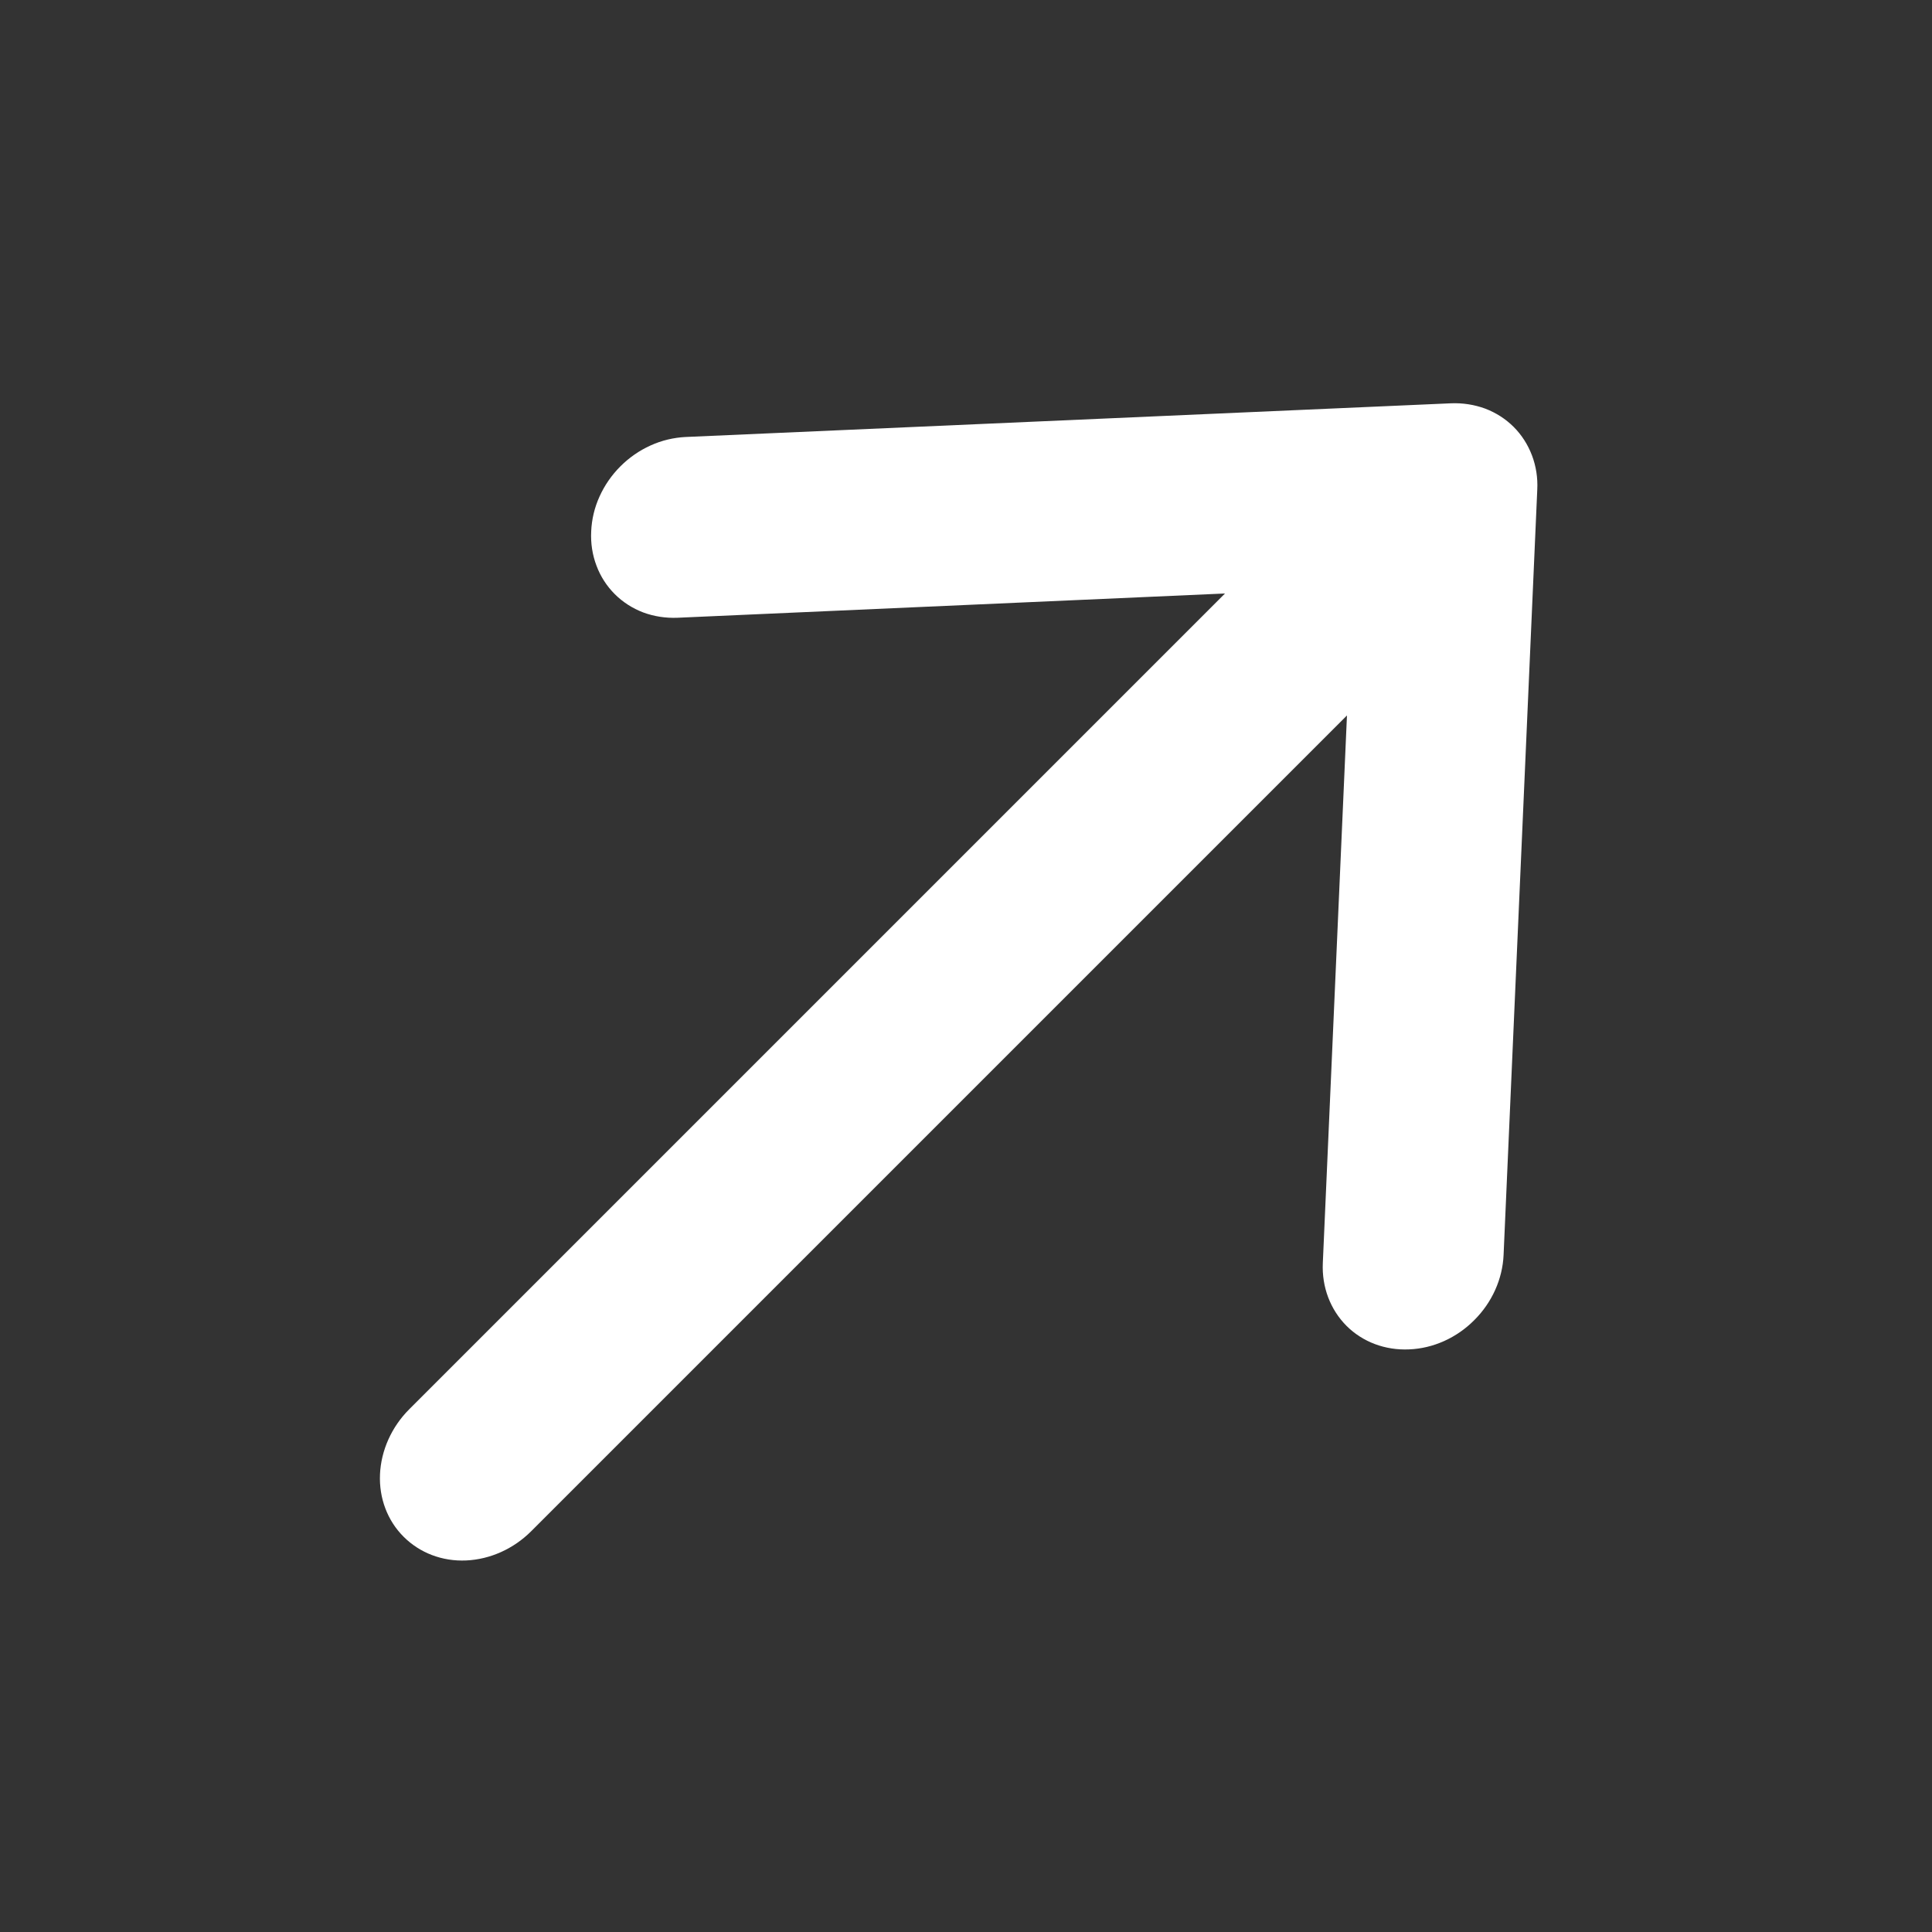 <?xml version="1.0" encoding="UTF-8"?> <svg xmlns="http://www.w3.org/2000/svg" width="16" height="16" viewBox="0 0 16 16" fill="none"><rect x="0" y="0" width="16" height="16" fill="#333333" stroke="none"/><g clip-path="url(#clip0_2022_8994)"><path d="M3.343 12.727C3.477 12.861 3.663 12.932 3.861 12.923C4.059 12.914 4.253 12.827 4.399 12.681L11.155 5.925L10.955 10.46C10.946 10.659 11.017 10.845 11.151 10.98C11.285 11.114 11.472 11.184 11.67 11.175C11.869 11.167 12.063 11.08 12.209 10.933C12.356 10.787 12.443 10.593 12.452 10.394L12.731 4.055C12.736 3.957 12.721 3.861 12.687 3.771C12.653 3.682 12.602 3.602 12.536 3.536C12.469 3.469 12.389 3.418 12.3 3.384C12.21 3.351 12.114 3.336 12.016 3.34L5.677 3.619C5.579 3.624 5.48 3.647 5.388 3.689C5.295 3.731 5.211 3.789 5.138 3.862C5.065 3.935 5.007 4.019 4.965 4.112C4.923 4.204 4.9 4.303 4.896 4.401C4.891 4.499 4.906 4.596 4.94 4.685C4.973 4.774 5.025 4.854 5.091 4.92C5.158 4.987 5.238 5.038 5.327 5.072C5.416 5.105 5.513 5.12 5.611 5.116L10.145 4.915L3.389 11.671C3.243 11.817 3.156 12.011 3.147 12.209C3.138 12.407 3.209 12.594 3.343 12.727Z" fill="white"></path></g><defs><clipPath id="clip0_2022_8994"><rect width="16" height="16" fill="white" transform="matrix(1 0 0 -1 0 16)"></rect></clipPath></defs></svg> 